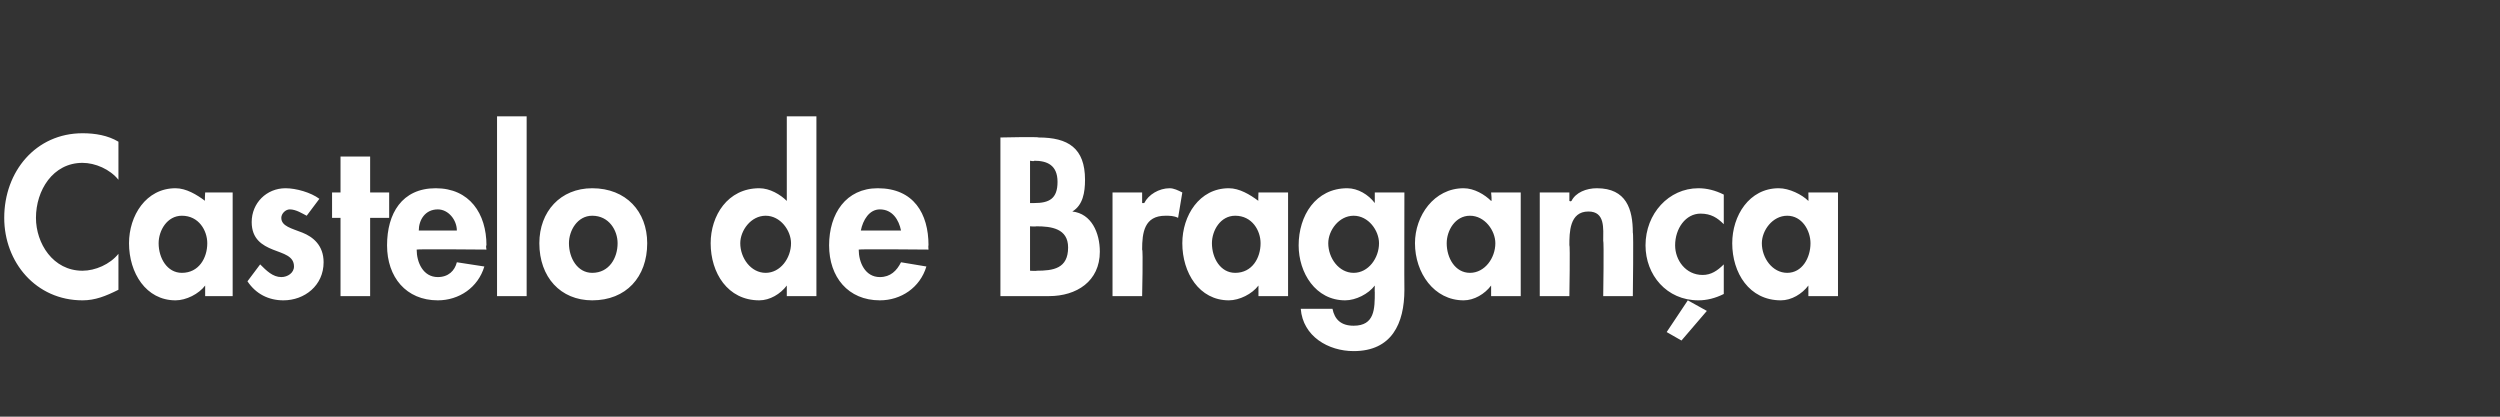 <?xml version="1.0" standalone="no"?>
<!DOCTYPE svg PUBLIC "-//W3C//DTD SVG 1.1//EN" "http://www.w3.org/Graphics/SVG/1.1/DTD/svg11.dtd">
<svg xmlns="http://www.w3.org/2000/svg" version="1.1" width="118.2px" height="19.7px" viewBox="0 -1 118.2 19.7" style="top:-1px">
  <rect x="0" y="-1" width="118.2" height="19.7" fill="#333333" stroke="none"/>
  <desc>Castelo de Bragan a</desc>
  <defs/>
  <g id="Polygon16248">
    <path d="M 5.6 7.5 C 5.2 7 4.5 6.7 3.9 6.7 C 2.5 6.7 1.7 8 1.7 9.3 C 1.7 10.5 2.5 11.8 3.9 11.8 C 4.5 11.8 5.2 11.5 5.6 11 C 5.6 11 5.6 12.7 5.6 12.7 C 5 13 4.5 13.2 3.9 13.2 C 1.7 13.2 0.2 11.4 0.2 9.3 C 0.2 7.1 1.7 5.3 3.9 5.3 C 4.5 5.3 5.1 5.4 5.6 5.7 C 5.6 5.7 5.6 7.5 5.6 7.5 Z M 11 13 L 9.7 13 L 9.7 12.5 C 9.7 12.5 9.65 12.55 9.7 12.5 C 9.4 12.9 8.8 13.2 8.3 13.2 C 6.9 13.2 6.1 11.9 6.1 10.5 C 6.1 9.2 6.9 7.9 8.3 7.9 C 8.8 7.9 9.3 8.2 9.7 8.5 C 9.67 8.55 9.7 8.1 9.7 8.1 L 11 8.1 L 11 13 Z M 9.8 10.5 C 9.8 9.9 9.4 9.2 8.6 9.2 C 7.9 9.2 7.5 9.9 7.5 10.5 C 7.5 11.2 7.9 11.9 8.6 11.9 C 9.4 11.9 9.8 11.2 9.8 10.5 Z M 14.5 9.2 C 14.3 9.1 14 8.9 13.7 8.9 C 13.5 8.9 13.3 9.1 13.3 9.3 C 13.3 9.7 13.8 9.8 14.3 10 C 14.8 10.2 15.3 10.6 15.3 11.4 C 15.3 12.5 14.4 13.2 13.4 13.2 C 12.7 13.2 12.1 12.9 11.7 12.3 C 11.7 12.3 12.3 11.5 12.3 11.5 C 12.6 11.8 12.9 12.1 13.3 12.1 C 13.6 12.1 13.9 11.9 13.9 11.6 C 13.9 11.1 13.4 11 12.9 10.8 C 12.4 10.6 11.9 10.3 11.9 9.5 C 11.9 8.6 12.6 7.9 13.5 7.9 C 14 7.9 14.7 8.1 15.1 8.4 C 15.1 8.4 14.5 9.2 14.5 9.2 Z M 17.5 13 L 16.1 13 L 16.1 9.3 L 15.7 9.3 L 15.7 8.1 L 16.1 8.1 L 16.1 6.4 L 17.5 6.4 L 17.5 8.1 L 18.4 8.1 L 18.4 9.3 L 17.5 9.3 L 17.5 13 Z M 19.7 10.8 C 19.7 11.4 20 12.1 20.7 12.1 C 21.2 12.1 21.5 11.8 21.6 11.4 C 21.6 11.4 22.9 11.6 22.9 11.6 C 22.6 12.6 21.7 13.2 20.7 13.2 C 19.2 13.2 18.3 12.1 18.3 10.6 C 18.3 9.1 19 7.9 20.6 7.9 C 22.2 7.9 23 9.1 23 10.6 C 22.96 10.6 23 10.8 23 10.8 C 23 10.8 19.73 10.77 19.7 10.8 Z M 21.6 9.9 C 21.6 9.4 21.2 8.9 20.7 8.9 C 20.1 8.9 19.8 9.4 19.8 9.9 C 19.8 9.9 21.6 9.9 21.6 9.9 Z M 24.9 13 L 23.5 13 L 23.5 4.5 L 24.9 4.5 L 24.9 13 Z M 30.6 10.5 C 30.6 12.1 29.6 13.2 28 13.2 C 26.5 13.2 25.5 12.1 25.5 10.5 C 25.5 9 26.5 7.9 28 7.9 C 29.6 7.9 30.6 9 30.6 10.5 Z M 26.9 10.5 C 26.9 11.2 27.3 11.9 28 11.9 C 28.8 11.9 29.2 11.2 29.2 10.5 C 29.2 9.9 28.8 9.2 28 9.2 C 27.3 9.2 26.9 9.9 26.9 10.5 Z M 37.2 12.5 C 37.2 12.5 37.2 12.54 37.2 12.5 C 36.9 12.9 36.4 13.2 35.9 13.2 C 34.4 13.2 33.6 11.9 33.6 10.5 C 33.6 9.2 34.4 7.9 35.9 7.9 C 36.4 7.9 36.9 8.2 37.2 8.5 C 37.2 8.54 37.2 8.5 37.2 8.5 L 37.2 4.5 L 38.6 4.5 L 38.6 13 L 37.2 13 L 37.2 12.5 Z M 37.4 10.5 C 37.4 9.9 36.9 9.2 36.2 9.2 C 35.5 9.2 35 9.9 35 10.5 C 35 11.2 35.5 11.9 36.2 11.9 C 36.9 11.9 37.4 11.2 37.4 10.5 Z M 40.6 10.8 C 40.6 11.4 40.9 12.1 41.6 12.1 C 42.1 12.1 42.4 11.8 42.6 11.4 C 42.6 11.4 43.8 11.6 43.8 11.6 C 43.5 12.6 42.6 13.2 41.6 13.2 C 40.1 13.2 39.2 12.1 39.2 10.6 C 39.2 9.1 40 7.9 41.5 7.9 C 43.2 7.9 43.9 9.1 43.9 10.6 C 43.88 10.6 43.9 10.8 43.9 10.8 C 43.9 10.8 40.65 10.77 40.6 10.8 Z M 42.6 9.9 C 42.5 9.4 42.2 8.9 41.6 8.9 C 41.1 8.9 40.8 9.4 40.7 9.9 C 40.7 9.9 42.6 9.9 42.6 9.9 Z M 48.7 11.8 C 48.7 11.8 49.04 11.82 49 11.8 C 49.8 11.8 50.5 11.7 50.5 10.7 C 50.5 9.8 49.7 9.7 49 9.7 C 48.97 9.72 48.7 9.7 48.7 9.7 L 48.7 11.8 Z M 47.3 5.5 C 47.3 5.5 49.09 5.46 49.1 5.5 C 50.5 5.5 51.3 6 51.3 7.5 C 51.3 8.1 51.2 8.7 50.7 9 C 51.6 9.1 52 10 52 10.9 C 52 12.3 50.9 13 49.6 13 C 49.57 13 47.3 13 47.3 13 L 47.3 5.5 Z M 48.7 8.6 C 48.7 8.6 48.91 8.6 48.9 8.6 C 49.6 8.6 50 8.4 50 7.6 C 50 6.8 49.5 6.6 48.9 6.6 C 48.92 6.64 48.7 6.6 48.7 6.6 L 48.7 8.6 Z M 54 8.6 C 54 8.6 54.07 8.6 54.1 8.6 C 54.3 8.2 54.8 7.9 55.3 7.9 C 55.5 7.9 55.7 8 55.9 8.1 C 55.9 8.1 55.7 9.3 55.7 9.3 C 55.5 9.2 55.3 9.2 55.1 9.2 C 54.1 9.2 54 10 54 10.8 C 54.05 10.79 54 13 54 13 L 52.6 13 L 52.6 8.1 L 54 8.1 L 54 8.6 Z M 60.9 13 L 59.5 13 L 59.5 12.5 C 59.5 12.5 59.46 12.55 59.5 12.5 C 59.2 12.9 58.6 13.2 58.1 13.2 C 56.7 13.2 55.9 11.9 55.9 10.5 C 55.9 9.2 56.7 7.9 58.1 7.9 C 58.6 7.9 59.1 8.2 59.5 8.5 C 59.48 8.55 59.5 8.1 59.5 8.1 L 60.9 8.1 L 60.9 13 Z M 59.6 10.5 C 59.6 9.9 59.2 9.2 58.4 9.2 C 57.7 9.2 57.3 9.9 57.3 10.5 C 57.3 11.2 57.7 11.9 58.4 11.9 C 59.2 11.9 59.6 11.2 59.6 10.5 Z M 66.4 12.7 C 66.4 14.3 65.8 15.6 64 15.6 C 62.8 15.6 61.6 14.9 61.5 13.6 C 61.5 13.6 63 13.6 63 13.6 C 63.1 14.1 63.4 14.4 64 14.4 C 65 14.4 65 13.6 65 12.8 C 64.99 12.83 65 12.5 65 12.5 C 65 12.5 64.97 12.51 65 12.5 C 64.7 12.9 64.1 13.2 63.6 13.2 C 62.2 13.2 61.4 11.9 61.4 10.6 C 61.4 9.2 62.2 7.9 63.7 7.9 C 64.2 7.9 64.7 8.2 65 8.6 C 64.97 8.56 65 8.6 65 8.6 L 65 8.1 L 66.4 8.1 C 66.4 8.1 66.39 12.7 66.4 12.7 Z M 65.2 10.5 C 65.2 9.9 64.7 9.2 64 9.2 C 63.3 9.2 62.8 9.9 62.8 10.5 C 62.8 11.2 63.3 11.9 64 11.9 C 64.7 11.9 65.2 11.2 65.2 10.5 Z M 71.9 13 L 70.5 13 L 70.5 12.5 C 70.5 12.5 70.53 12.55 70.5 12.5 C 70.2 12.9 69.7 13.2 69.2 13.2 C 67.8 13.2 66.9 11.9 66.9 10.5 C 66.9 9.2 67.8 7.9 69.2 7.9 C 69.7 7.9 70.2 8.2 70.5 8.5 C 70.55 8.55 70.5 8.1 70.5 8.1 L 71.9 8.1 L 71.9 13 Z M 70.7 10.5 C 70.7 9.9 70.2 9.2 69.5 9.2 C 68.8 9.2 68.4 9.9 68.4 10.5 C 68.4 11.2 68.8 11.9 69.5 11.9 C 70.2 11.9 70.7 11.2 70.7 10.5 Z M 74.2 8.5 C 74.2 8.5 74.26 8.54 74.3 8.5 C 74.5 8.1 75 7.9 75.5 7.9 C 76.9 7.9 77.2 8.9 77.2 10 C 77.24 10 77.2 13 77.2 13 L 75.8 13 C 75.8 13 75.84 10.4 75.8 10.4 C 75.8 9.8 75.9 9 75.1 9 C 74.2 9 74.2 10 74.2 10.6 C 74.24 10.57 74.2 13 74.2 13 L 72.8 13 L 72.8 8.1 L 74.2 8.1 L 74.2 8.5 Z M 81.5 9.6 C 81.2 9.3 80.9 9.1 80.4 9.1 C 79.7 9.1 79.2 9.8 79.2 10.6 C 79.2 11.3 79.7 12 80.5 12 C 80.9 12 81.2 11.8 81.5 11.5 C 81.5 11.5 81.5 12.9 81.5 12.9 C 81.1 13.1 80.7 13.2 80.3 13.2 C 78.8 13.2 77.8 12 77.8 10.6 C 77.8 9.1 78.9 7.9 80.3 7.9 C 80.7 7.9 81.1 8 81.5 8.2 C 81.5 8.2 81.5 9.6 81.5 9.6 Z M 80.7 13.7 L 79.5 15.1 L 78.8 14.7 L 79.8 13.2 L 80.7 13.7 Z M 86.9 13 L 85.5 13 L 85.5 12.5 C 85.5 12.5 85.49 12.55 85.5 12.5 C 85.2 12.9 84.7 13.2 84.2 13.2 C 82.7 13.2 81.9 11.9 81.9 10.5 C 81.9 9.2 82.7 7.9 84.1 7.9 C 84.6 7.9 85.2 8.2 85.5 8.5 C 85.51 8.55 85.5 8.1 85.5 8.1 L 86.9 8.1 L 86.9 13 Z M 85.6 10.5 C 85.6 9.9 85.2 9.2 84.5 9.2 C 83.8 9.2 83.3 9.9 83.3 10.5 C 83.3 11.2 83.8 11.9 84.5 11.9 C 85.2 11.9 85.6 11.2 85.6 10.5 Z " stroke="none" fill="#fff"/>
  </g>
</svg>